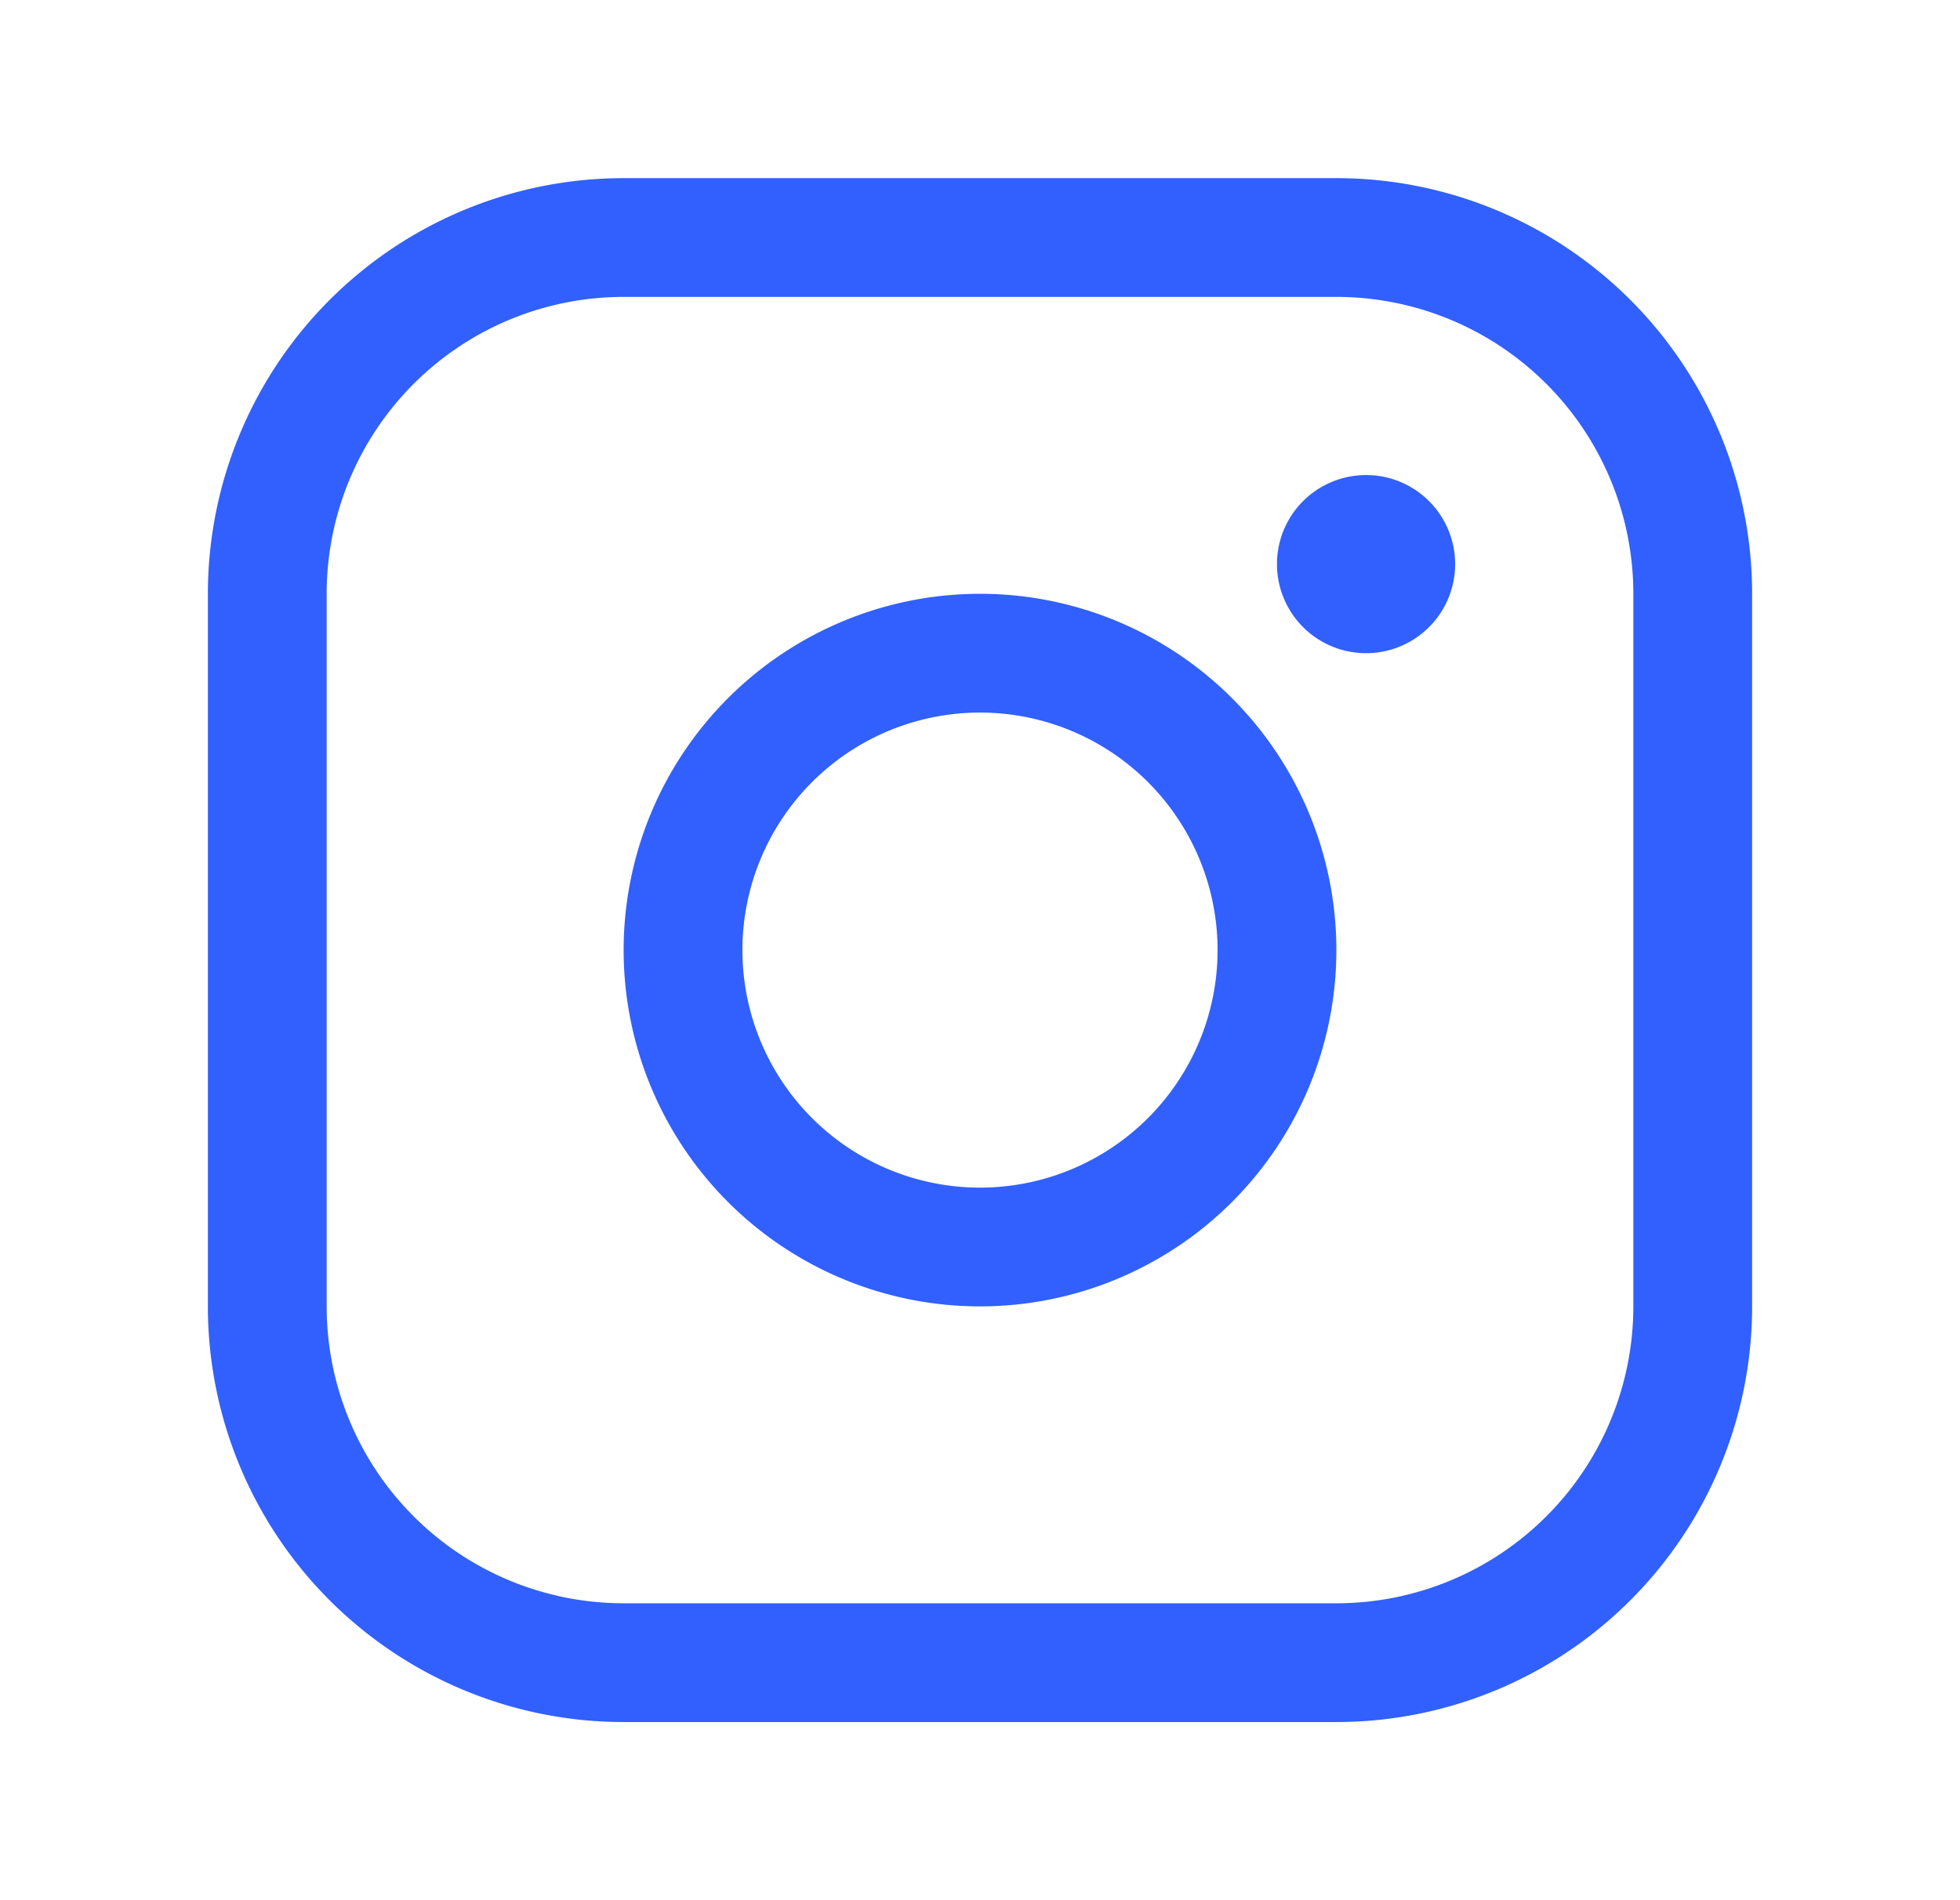 <svg xmlns="http://www.w3.org/2000/svg" width="33" height="32" fill="none"><g clip-path="url(#a)"><path stroke="#3160FF" stroke-miterlimit="10" stroke-width="2" d="M16.5 21a5 5 0 100-10 5 5 0 000 10z"/><path stroke="#3160FF" stroke-linecap="round" stroke-linejoin="round" stroke-width="2" d="M22.5 4h-12a6 6 0 00-6 6v12a6 6 0 006 6h12a6 6 0 006-6V10a6 6 0 00-6-6z"/><path fill="#3160FF" d="M23 11a1.5 1.5 0 100-3 1.5 1.5 0 000 3z"/></g><defs><clipPath id="a"><path fill="#fff" d="M.5 0h32v32H.5z"/></clipPath></defs></svg>